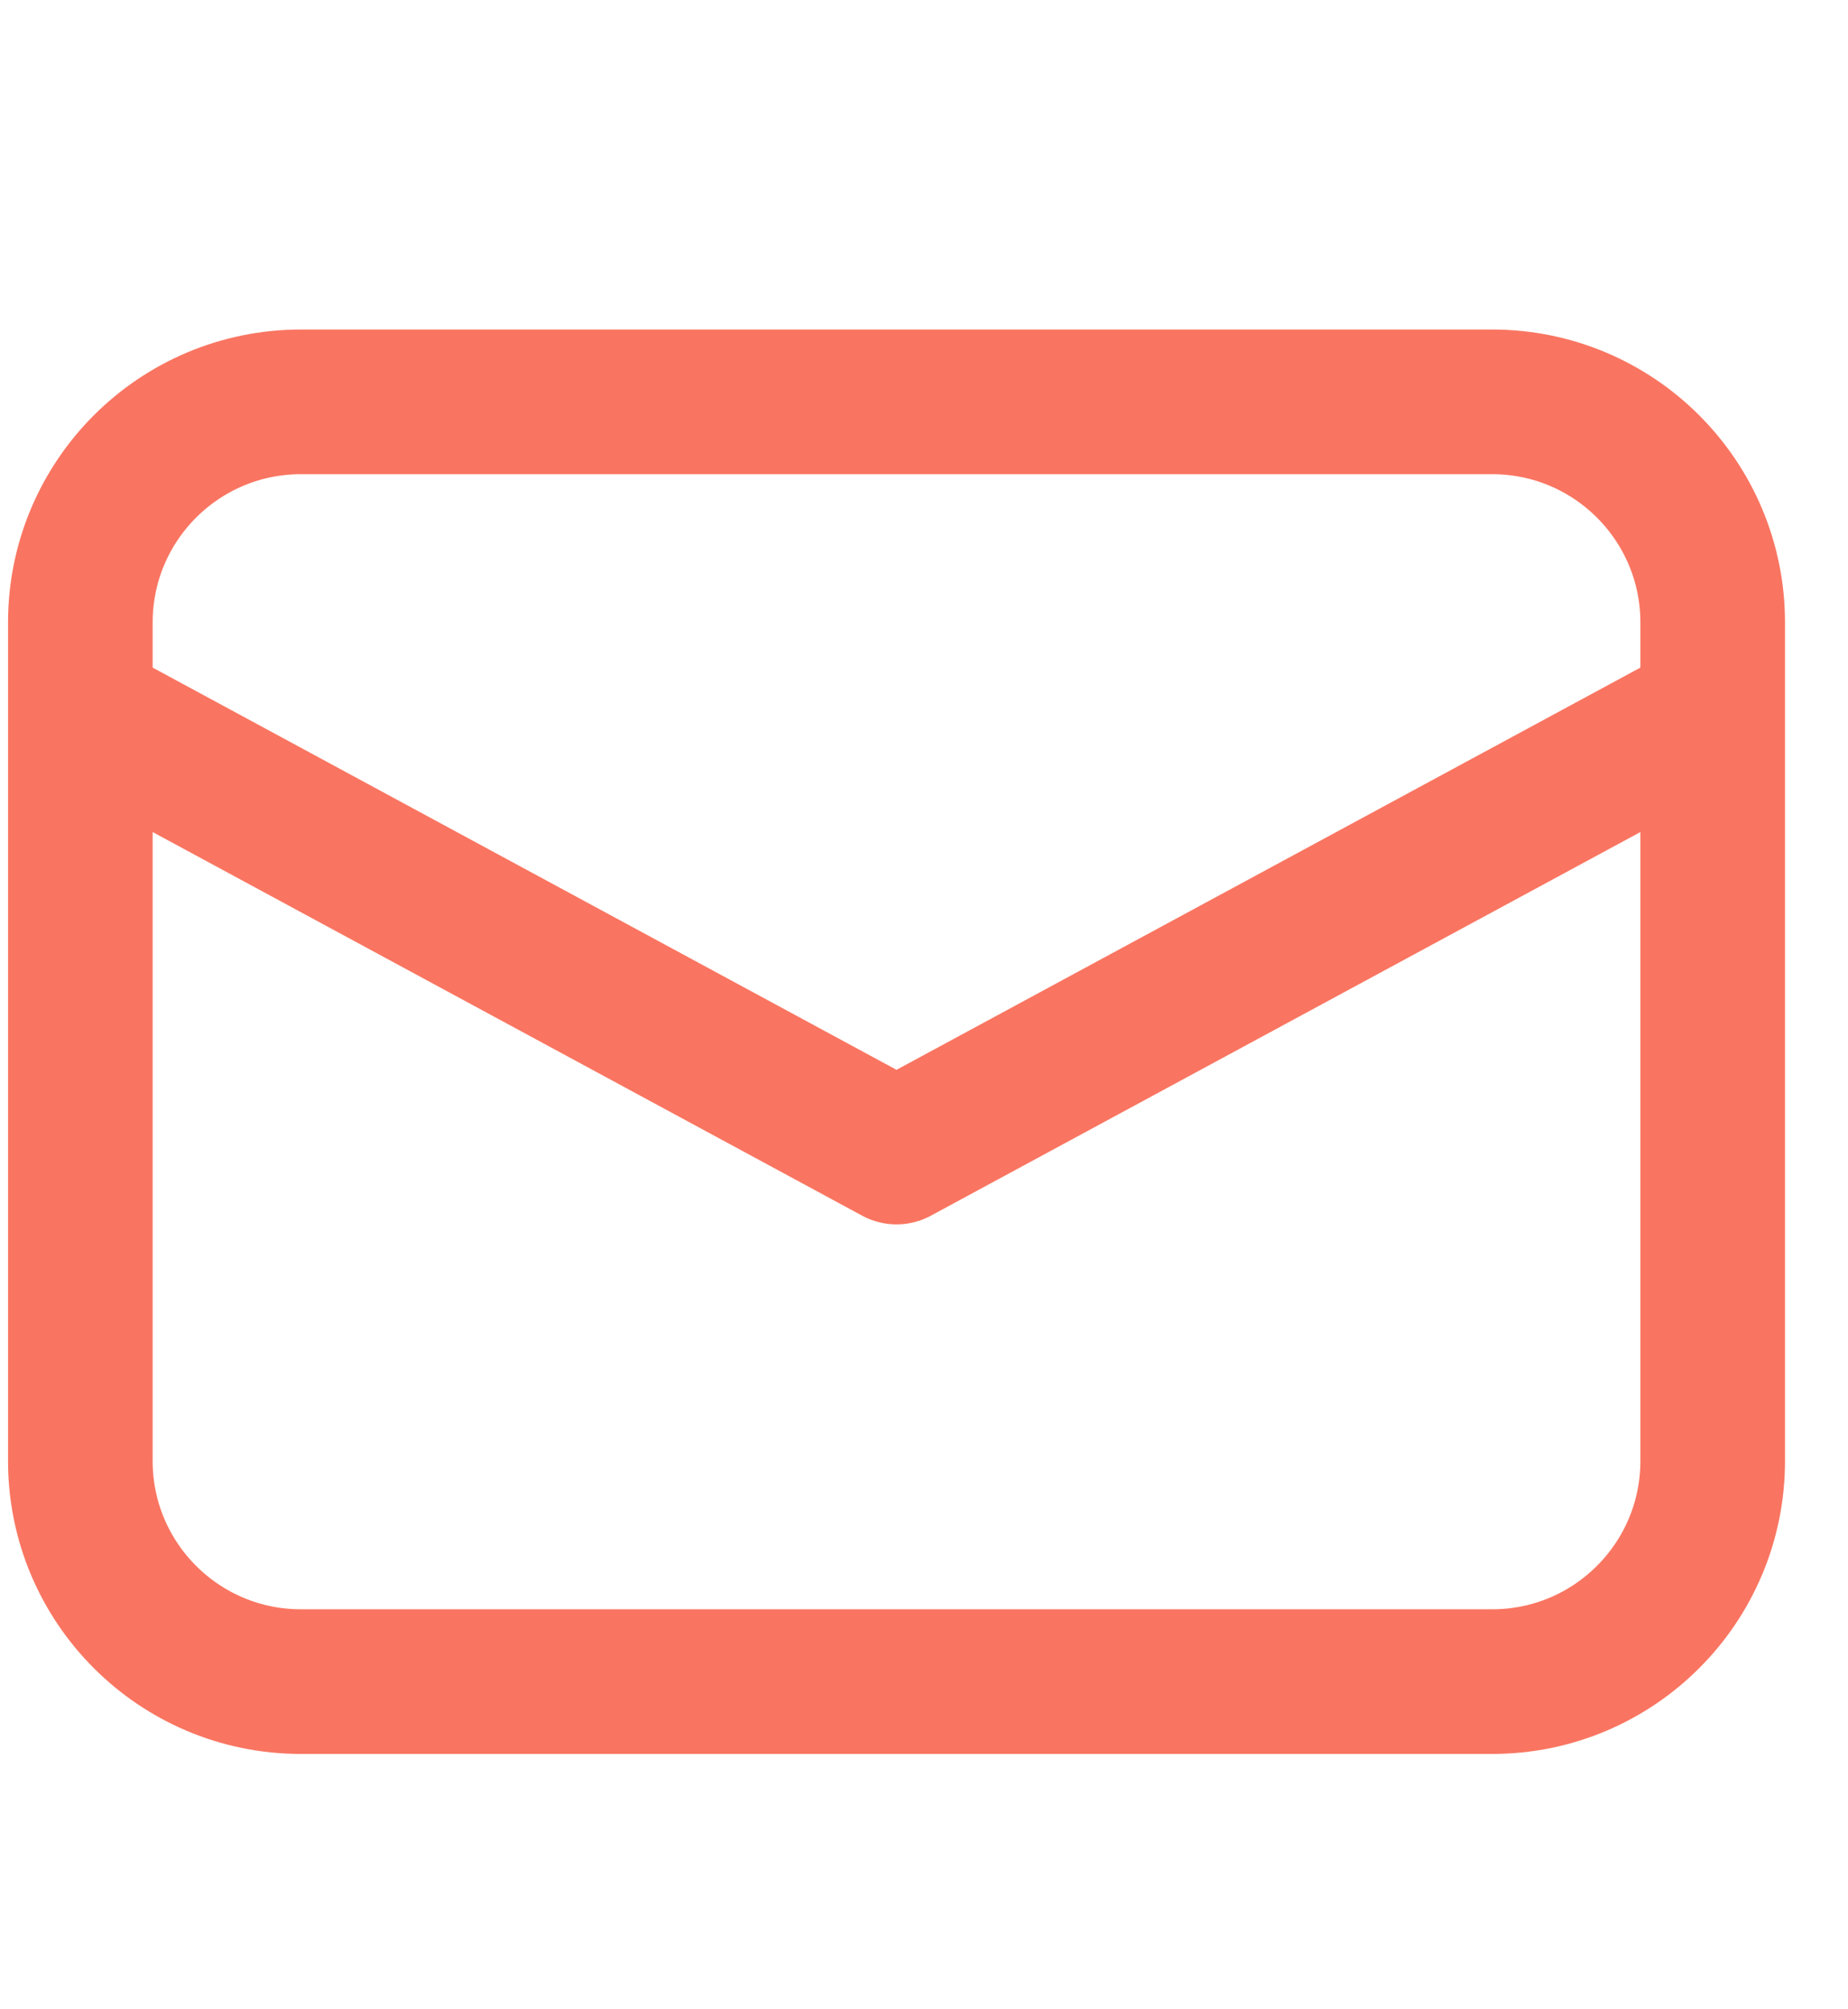 <svg width="23" height="25" viewBox="0 0 23 25" fill="none" xmlns="http://www.w3.org/2000/svg">
<path d="M18.571 20.923H3.745C2.229 20.923 1 19.694 1 18.178V7.745C1 6.229 2.229 5 3.745 5H18.571C20.087 5 21.316 6.229 21.316 7.745V18.178C21.316 19.694 20.087 20.923 18.571 20.923Z" stroke="#F97561" stroke-width="1.8"/>
<path d="M1 8.843L11.158 14.334L21.316 8.843" stroke="#F97561" stroke-width="1.8" stroke-linejoin="round"/>
</svg>
